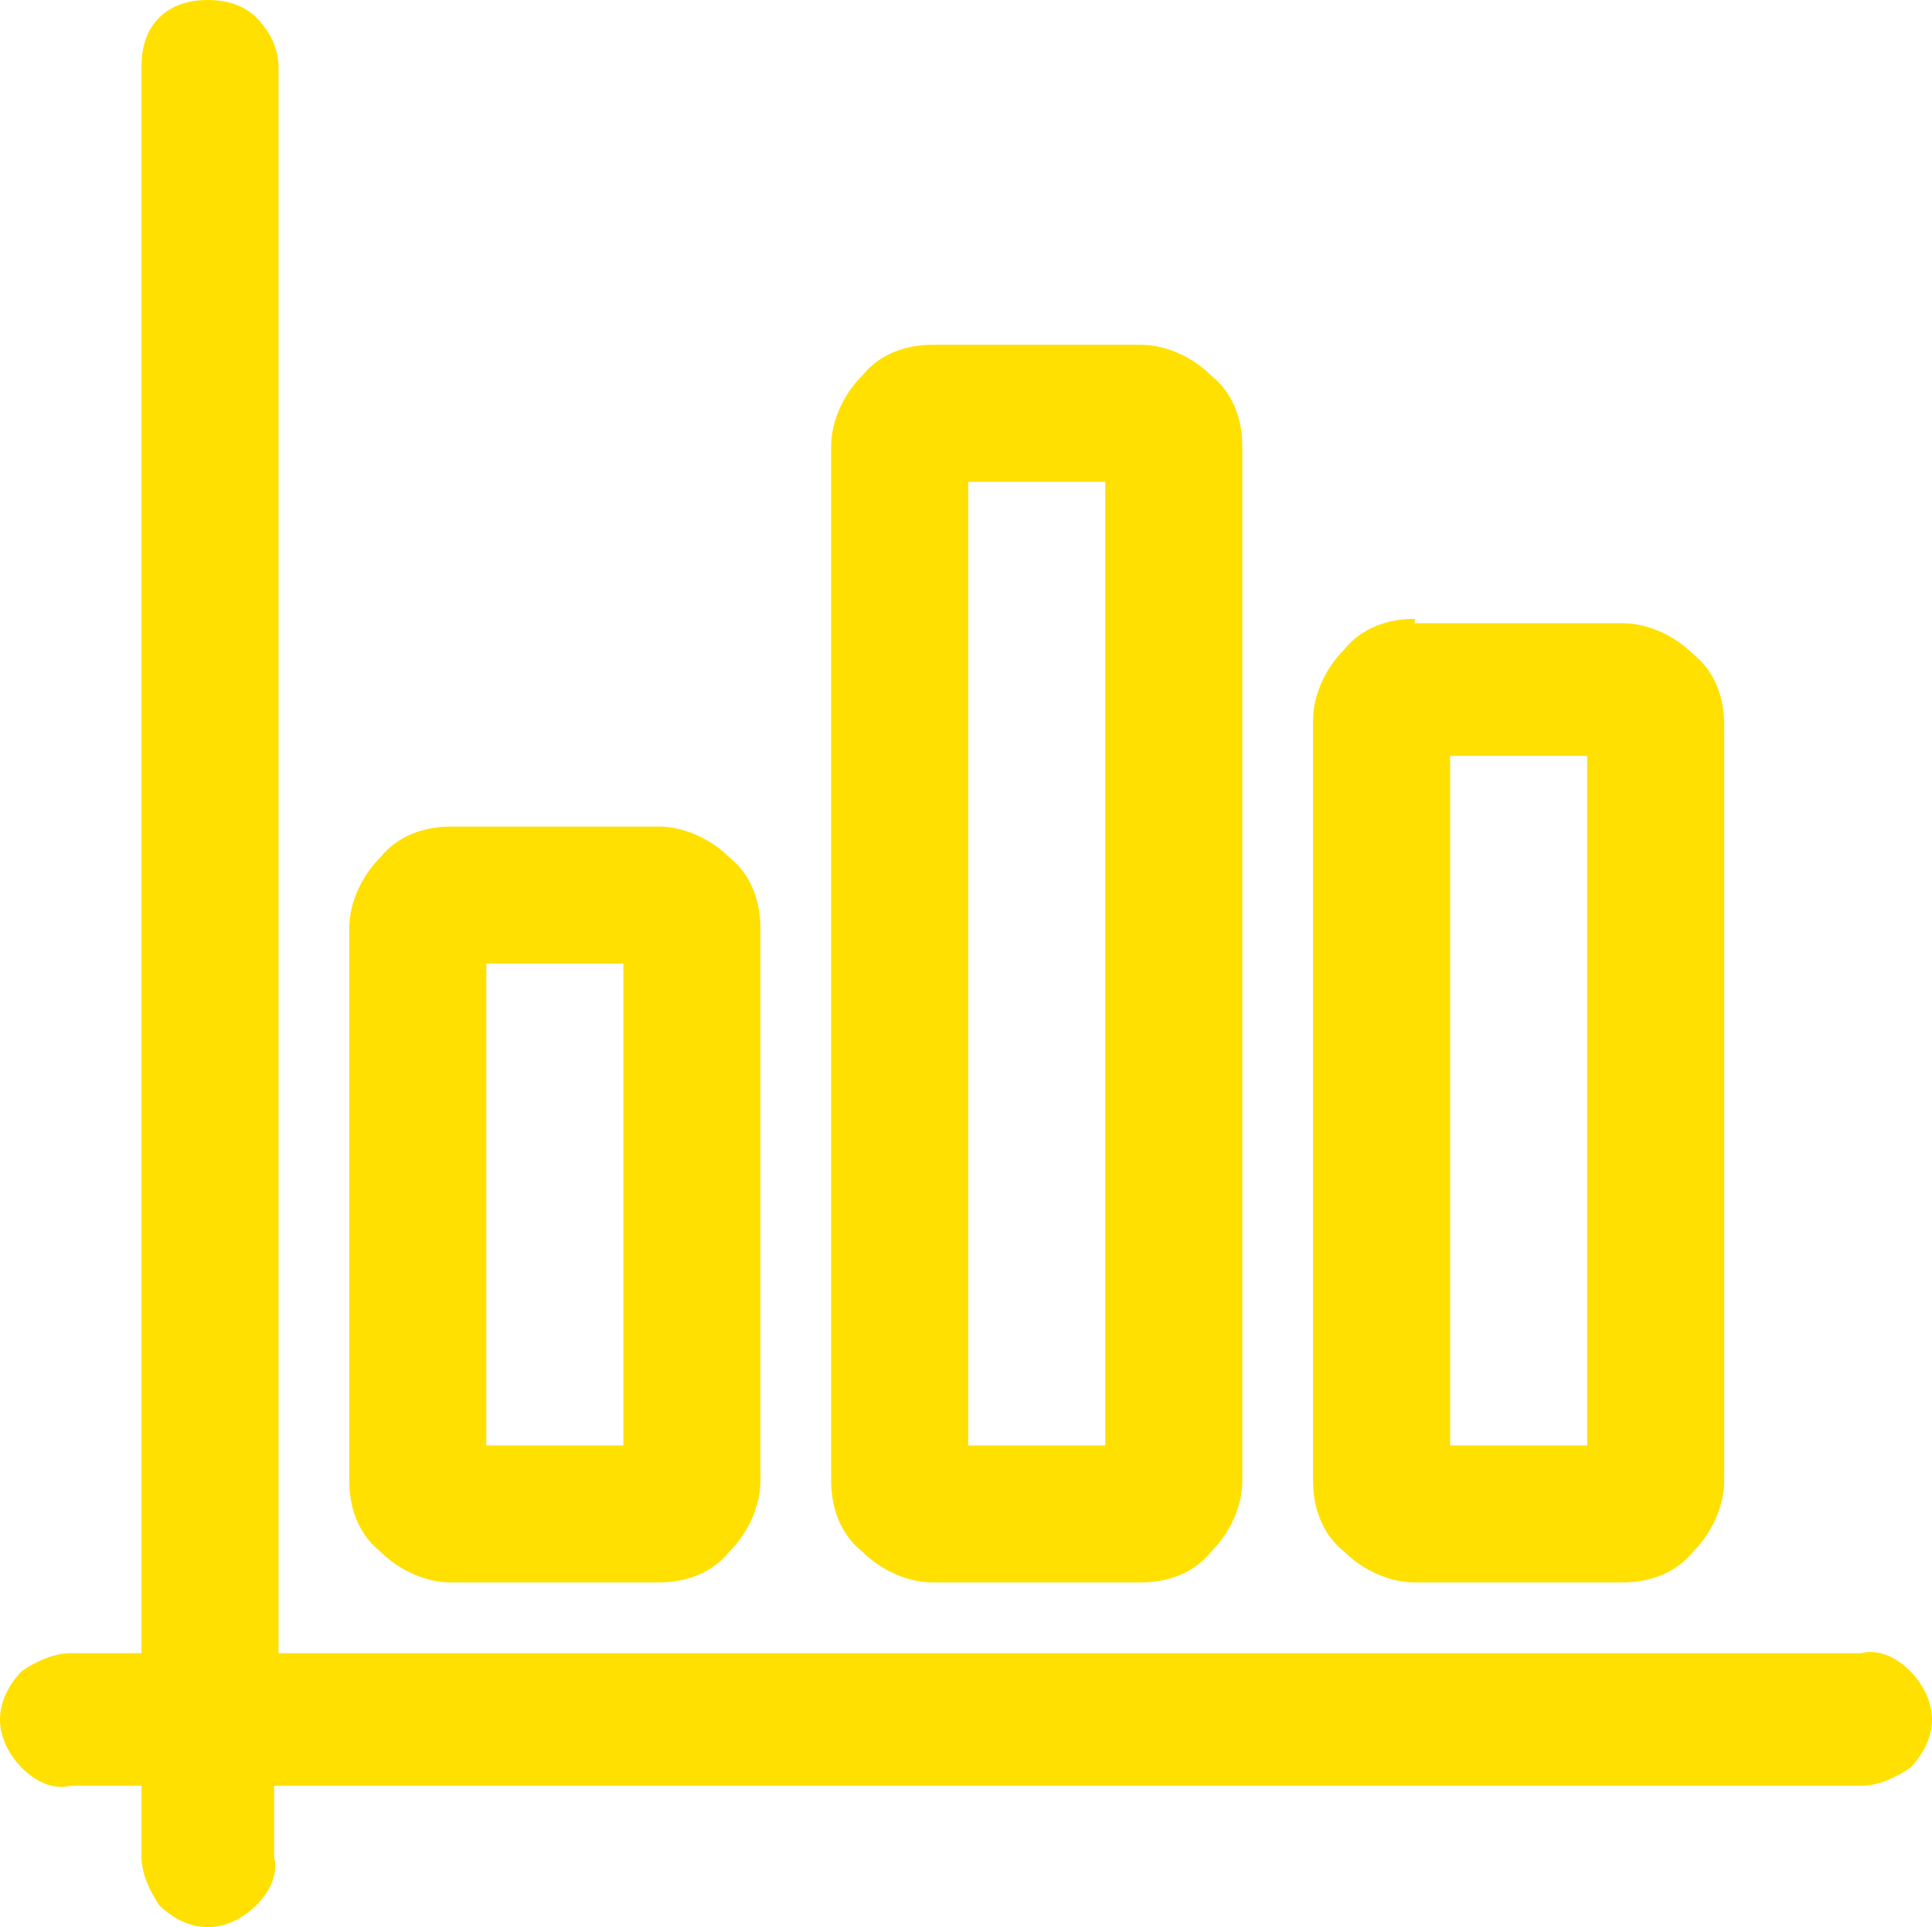 <?xml version="1.0" encoding="UTF-8"?>
<svg id="Capa_1" data-name="Capa 1" xmlns="http://www.w3.org/2000/svg" viewBox="0 0 43.7 43.6">
  <defs>
    <style>
      .cls-1 {
        fill: #ffe000;
        stroke-width: 0px;
      }
    </style>
  </defs>
  <path class="cls-1" d="M4.7,0c-.4,0-.8.1-1.1.4-.3.3-.4.7-.4,1.1v35.9h-1.6c-.4,0-.8.2-1.1.4-.3.3-.5.7-.5,1.1s.2.8.5,1.1.7.5,1.1.4h1.6v1.6c0,.4.2.8.4,1.1.3.3.7.5,1.1.5s.8-.2,1.1-.5.5-.7.4-1.1v-1.6h35.9c.4,0,.8-.2,1.1-.4.3-.3.5-.7.5-1.1s-.2-.8-.5-1.1-.7-.5-1.1-.4H6.3V1.5c0-.4-.2-.8-.5-1.1-.3-.3-.7-.4-1.1-.4h0Z"/>
  <path class="cls-1" d="M10.2,18.7c-.6,0-1.2.2-1.6.7h0c-.4.4-.7,1-.7,1.6v12.5c0,.6.2,1.2.7,1.6h0c.4.4,1,.7,1.6.7h4.7c.6,0,1.2-.2,1.6-.7h0c.4-.4.7-1,.7-1.6v-12.5c0-.6-.2-1.2-.7-1.6h0c-.4-.4-1-.7-1.6-.7h-4.7ZM11,21.8h3.1v10.9h-3.1v-10.9Z"/>
  <path class="cls-1" d="M21.1,7.8c-.6,0-1.2.2-1.6.7h0c-.4.4-.7,1-.7,1.6v23.4c0,.6.2,1.2.7,1.6h0c.4.4,1,.7,1.6.7h4.7c.6,0,1.2-.2,1.6-.7h0c.4-.4.7-1,.7-1.6V10.1c0-.6-.2-1.2-.7-1.6h0c-.4-.4-1-.7-1.6-.7h-4.7ZM21.9,10.9h3.1v21.8h-3.1V10.9Z"/>
  <path class="cls-1" d="M32,14c-.6,0-1.2.2-1.6.7h0c-.4.4-.7,1-.7,1.6v17.2c0,.6.2,1.2.7,1.6h0c.4.4,1,.7,1.6.7h4.7c.6,0,1.2-.2,1.6-.7h0c.4-.4.7-1,.7-1.6v-17.1c0-.6-.2-1.2-.7-1.6h0c-.4-.4-1-.7-1.6-.7h-4.7v-.1ZM32.8,17.1h3.1v15.6h-3.1v-15.6Z"/>
</svg>